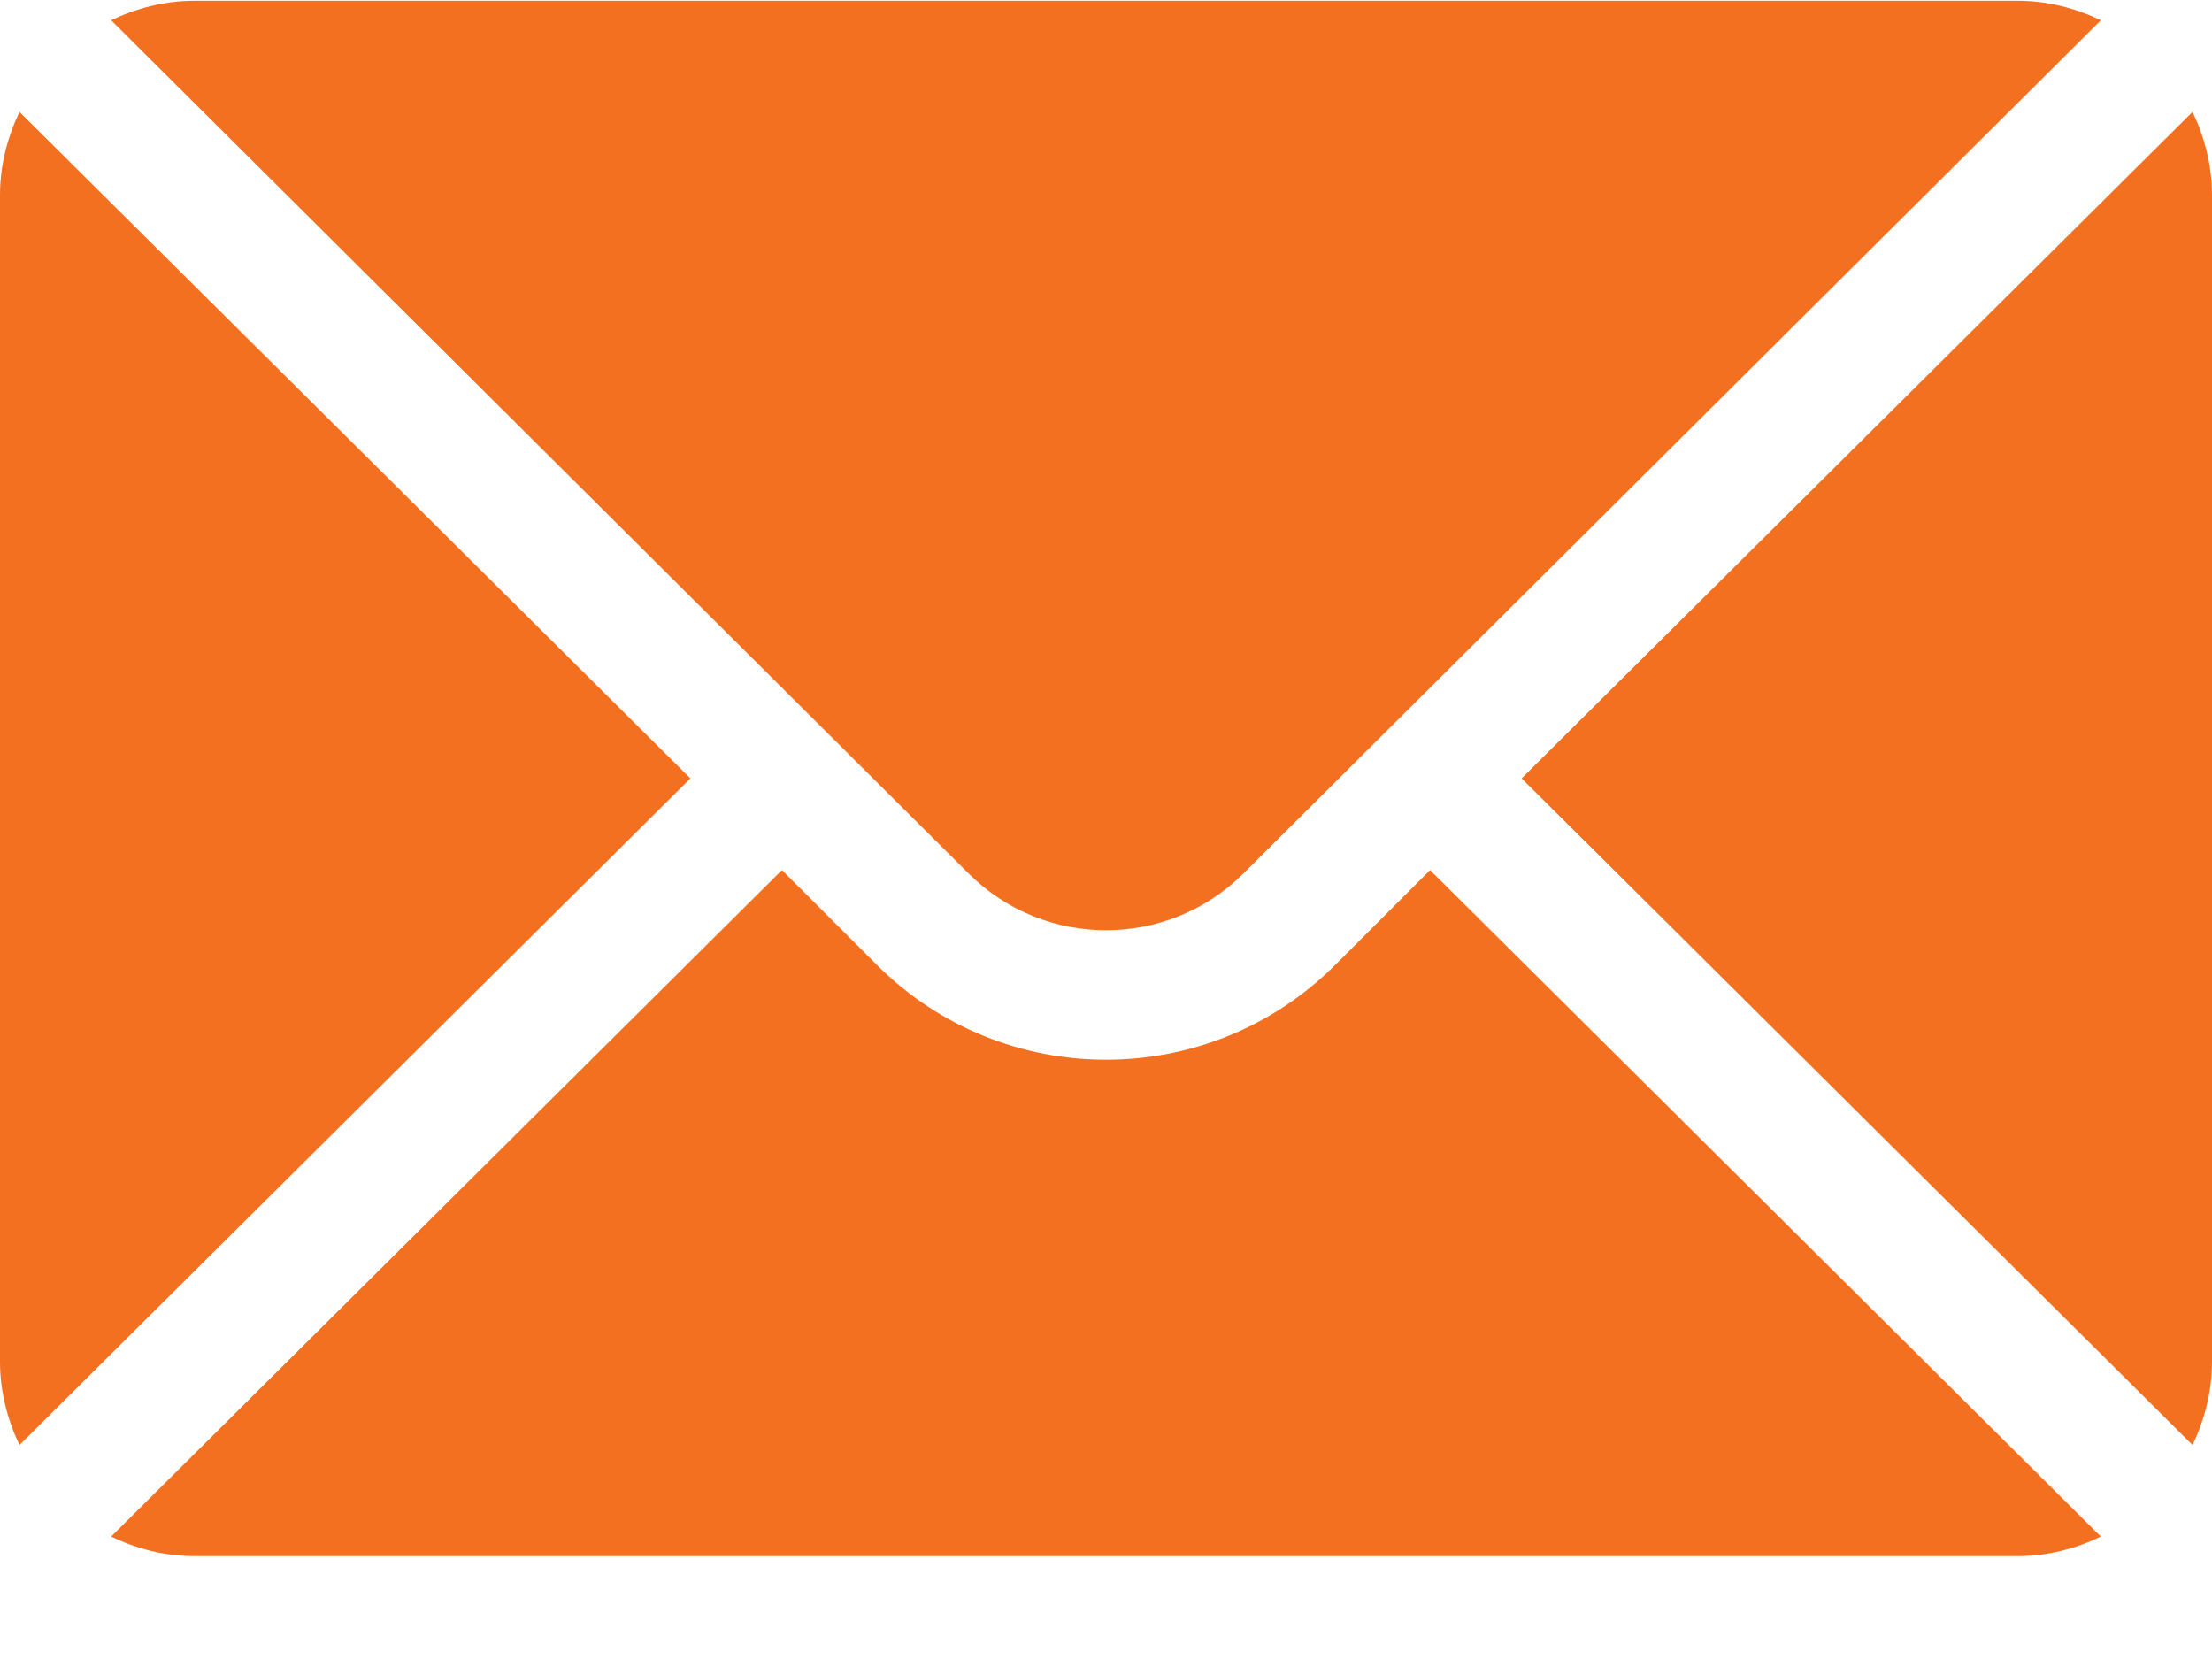 <?xml version="1.0" encoding="utf-8"?><svg width="20" height="15" viewBox="0 0 20 15" fill="none" xmlns="http://www.w3.org/2000/svg">
<path d="M19.824 1.012L13.758 7.038L19.824 13.065C19.933 12.836 20 12.582 20 12.312V1.765C20 1.494 19.933 1.241 19.824 1.012Z" fill="#F37021"/>
<path d="M18.242 0.007H1.758C1.487 0.007 1.234 0.074 1.005 0.183L8.757 7.897C9.443 8.582 10.557 8.582 11.243 7.897L18.995 0.183C18.766 0.074 18.513 0.007 18.242 0.007Z" fill="#F37021"/>
<path d="M0.176 1.012C0.067 1.241 0 1.494 0 1.765V12.312C0 12.582 0.067 12.836 0.176 13.065L6.242 7.038L0.176 1.012Z" fill="#F37021"/>
<path d="M12.93 7.867L12.072 8.725C10.929 9.867 9.071 9.867 7.929 8.725L7.07 7.867L1.005 13.893C1.234 14.003 1.487 14.07 1.758 14.07H18.242C18.513 14.07 18.766 14.003 18.995 13.893L12.93 7.867Z" fill="#F37021"/>
</svg>
